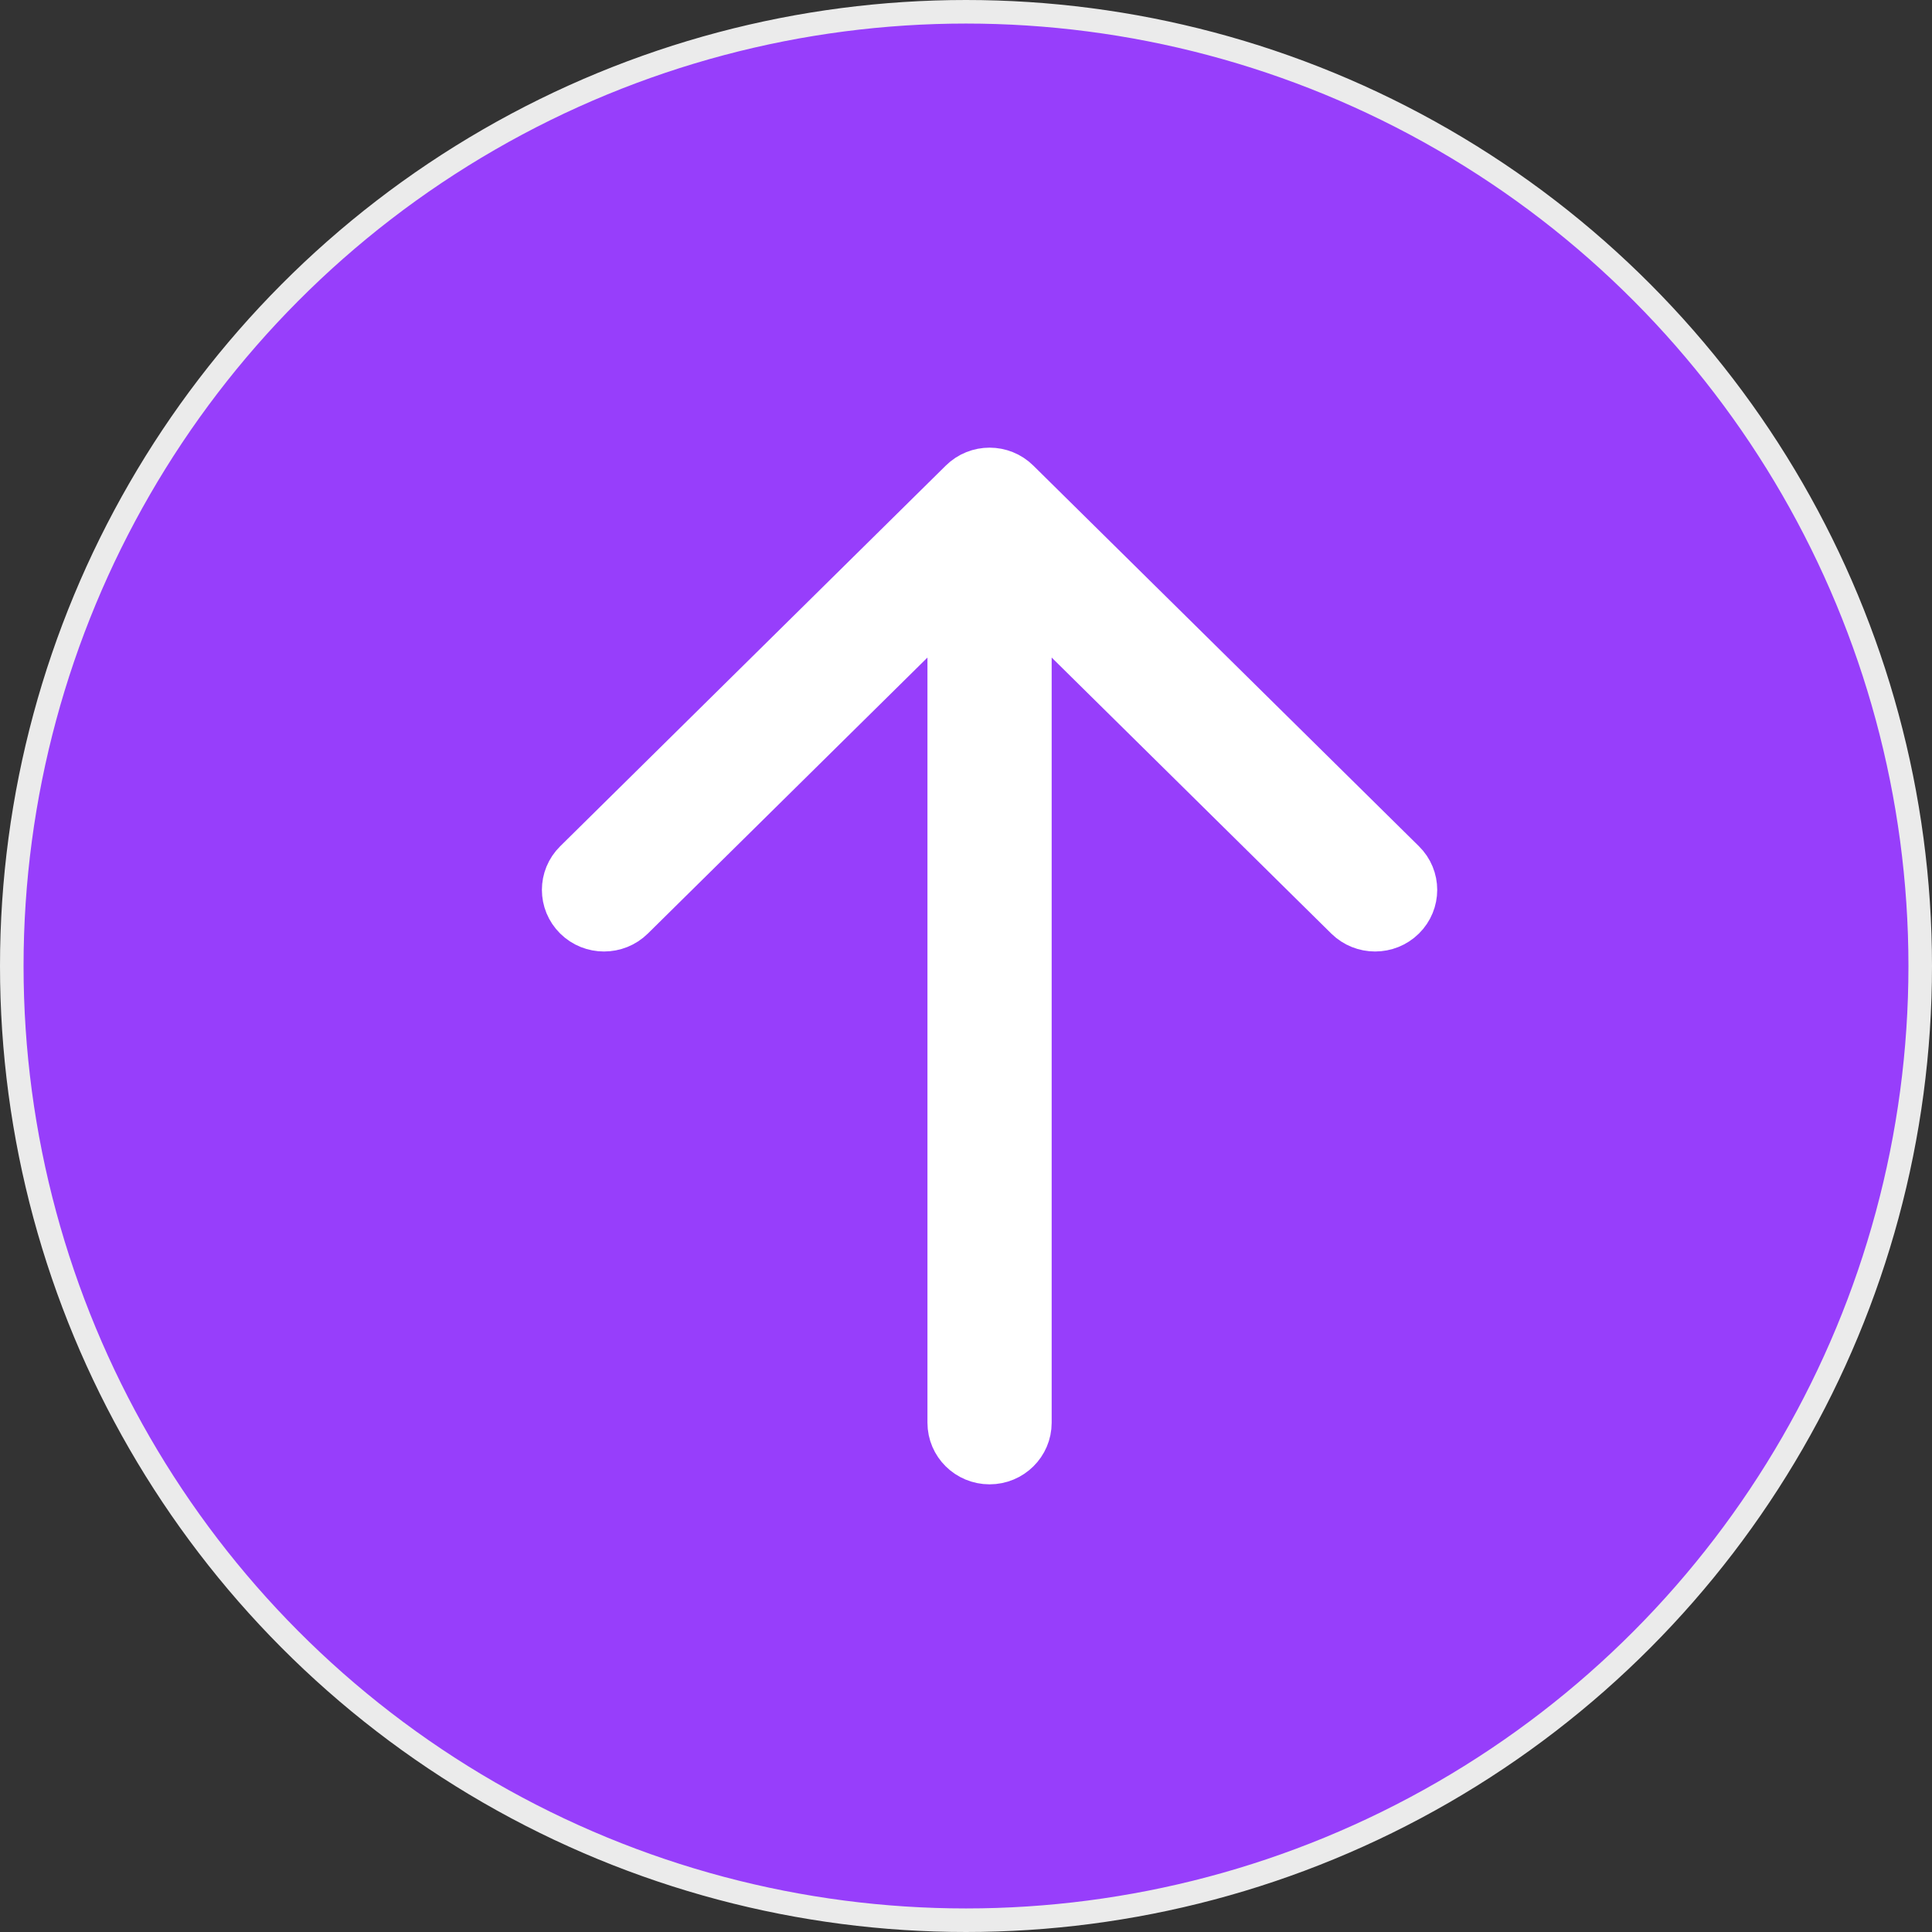 <svg width="41" height="41" viewBox="0 0 41 41" fill="none" xmlns="http://www.w3.org/2000/svg">
<rect x="0" y="0" width="41" height="41" fill="#333333" stroke="none"/>
<circle cx="20.5" cy="20.5" r="20.25" fill="#973EFB" stroke="#EBEBEB" stroke-width="0.5"/>
<path fill-rule="evenodd" clip-rule="evenodd" d="M20.422 10.237C20.741 9.921 21.259 9.921 21.578 10.237L29.76 18.314C30.08 18.629 30.08 19.14 29.76 19.456C29.441 19.771 28.923 19.771 28.603 19.456L21.818 12.758V30.192C21.818 30.638 21.452 31 21 31C20.548 31 20.182 30.638 20.182 30.192V12.758L13.397 19.456C13.077 19.771 12.559 19.771 12.24 19.456C11.92 19.14 11.92 18.629 12.24 18.314L20.422 10.237Z" fill="white" stroke="white" stroke-linecap="round" stroke-linejoin="round"/>
</svg>
